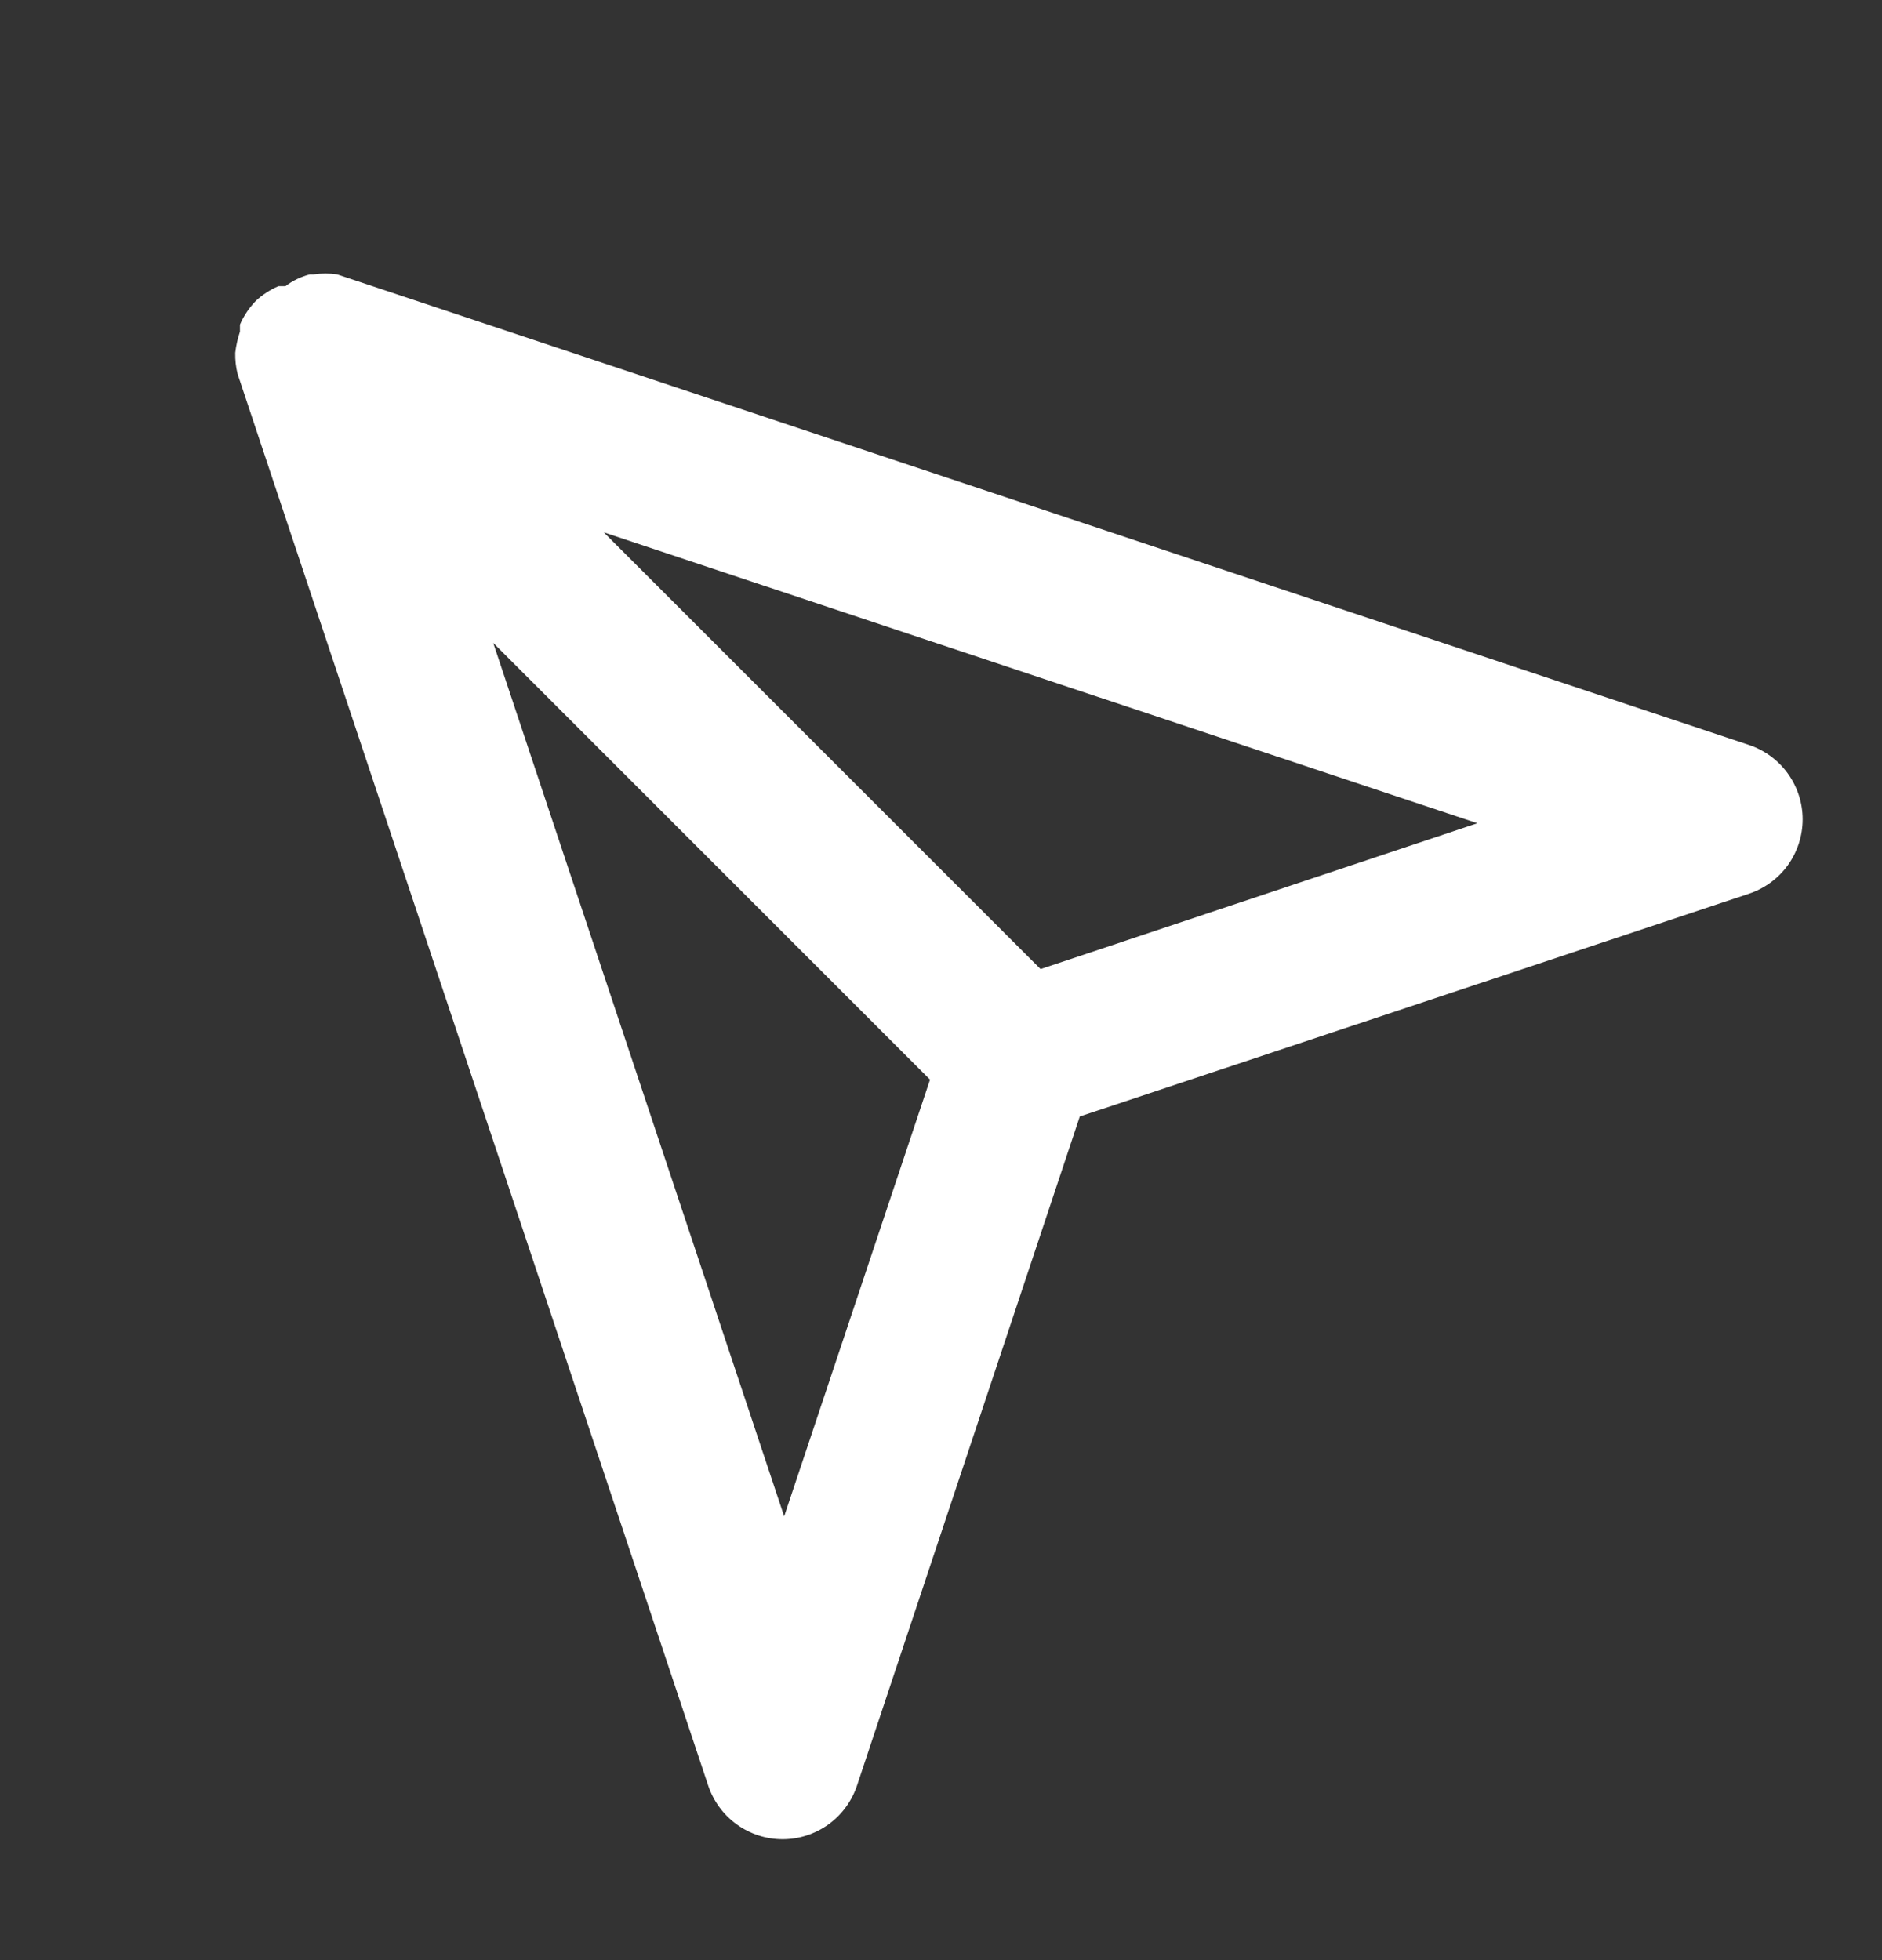 <svg width="24" height="25" viewBox="0 0 24 25" fill="none" xmlns="http://www.w3.org/2000/svg">
<rect x="0" y="0" width="24" height="25" fill="#333333" stroke="none"/>
<path d="M3 4.5C3.01 4.408 3.031 4.318 3.06 4.23V4.14C3.108 4.029 3.176 3.927 3.26 3.84C3.345 3.76 3.443 3.696 3.55 3.65H3.64C3.732 3.58 3.838 3.529 3.95 3.5H4C4.099 3.485 4.201 3.485 4.3 3.5L22.3 9.5C22.5 9.566 22.674 9.693 22.798 9.864C22.921 10.034 22.988 10.239 22.988 10.45C22.988 10.661 22.921 10.866 22.798 11.037C22.674 11.207 22.5 11.334 22.3 11.4L13.77 14.24L10.93 22.77C10.864 22.97 10.737 23.144 10.566 23.268C10.396 23.391 10.191 23.458 9.98 23.458C9.769 23.458 9.564 23.391 9.394 23.268C9.223 23.144 9.096 22.97 9.03 22.77L3.03 4.77C3.008 4.682 2.998 4.591 3 4.5ZM7.7 6.79L13.27 12.36L18.84 10.5L7.7 6.79ZM10 19.34L11.86 13.77L6.29 8.2L10 19.34Z" fill="white"/>
</svg>
